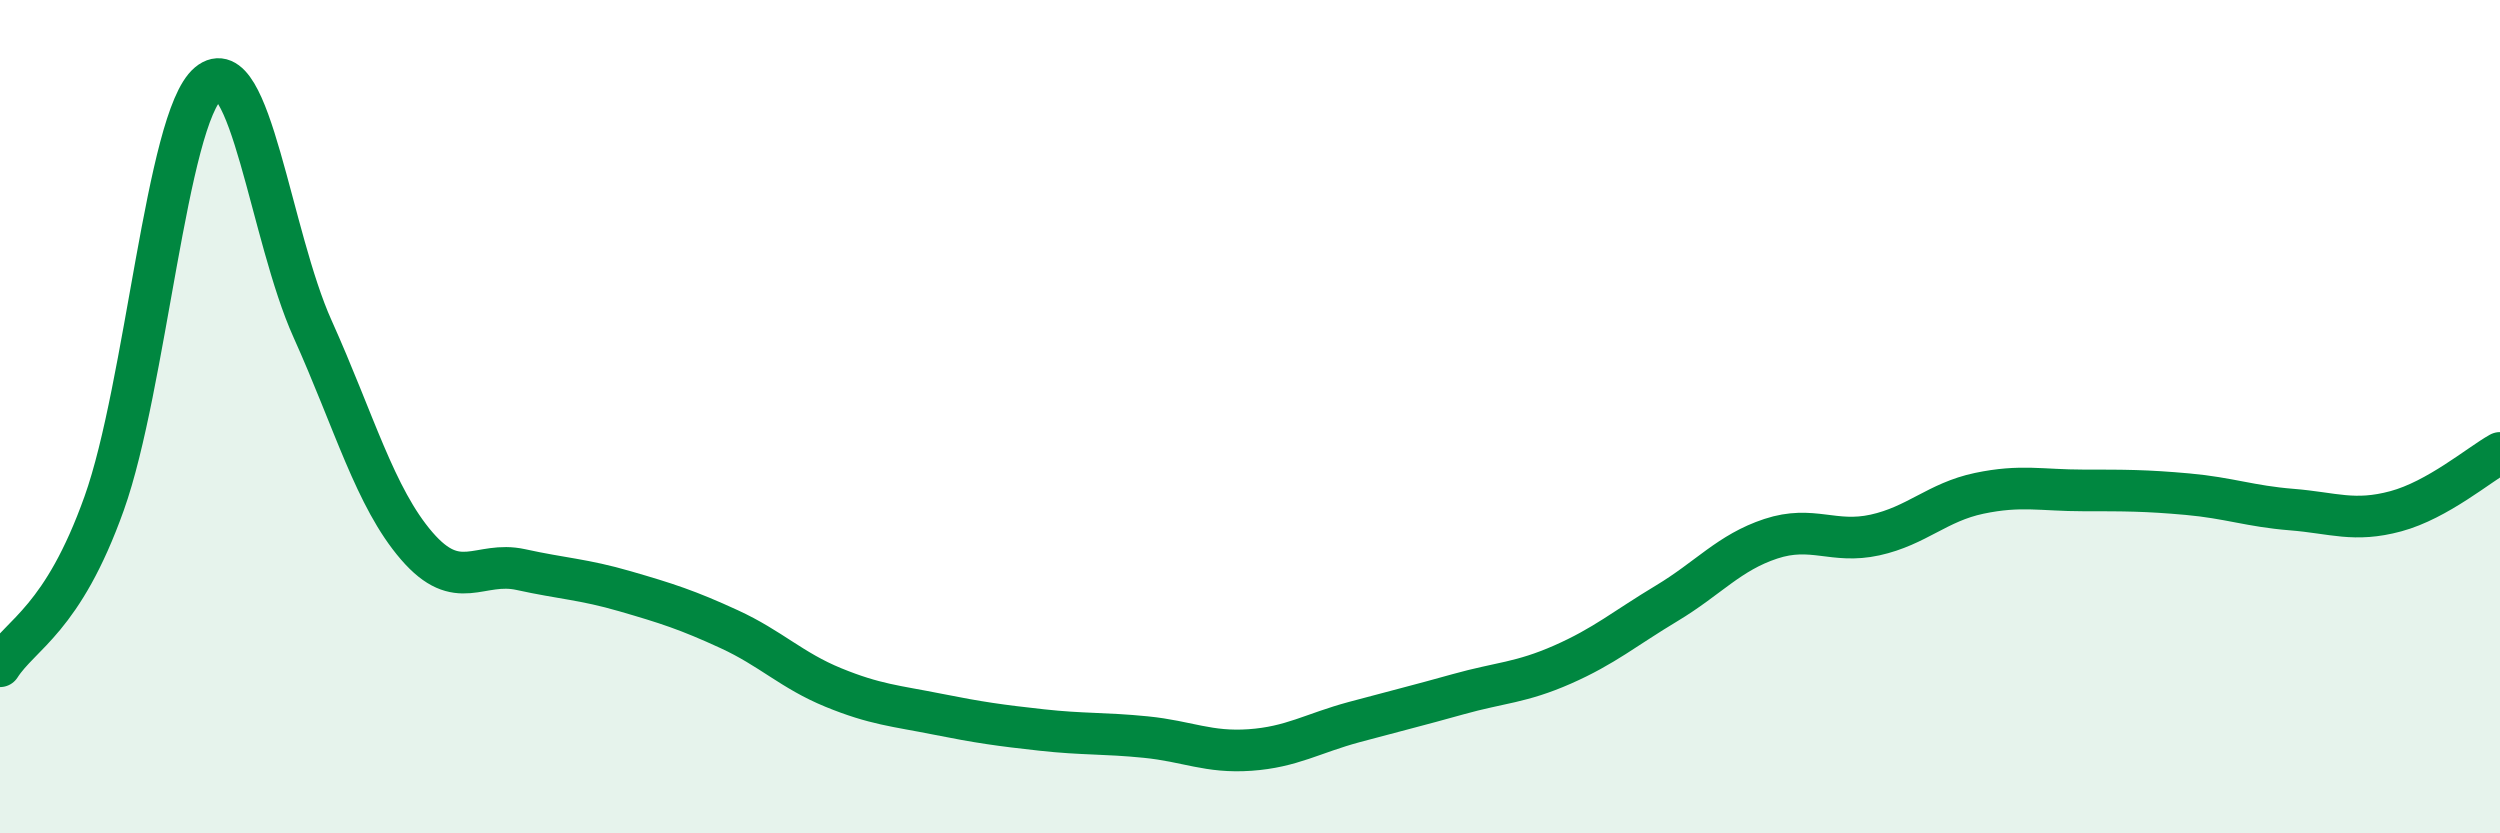 
    <svg width="60" height="20" viewBox="0 0 60 20" xmlns="http://www.w3.org/2000/svg">
      <path
        d="M 0,15.99 C 0.5,15.21 1.5,14.88 2.5,12.08 C 3.5,9.28 4,2.84 5,2 C 6,1.16 6.5,5.67 7.5,7.89 C 8.5,10.11 9,11.94 10,13.1 C 11,14.26 11.5,13.45 12.5,13.67 C 13.5,13.89 14,13.9 15,14.19 C 16,14.48 16.5,14.64 17.5,15.1 C 18.5,15.56 19,16.09 20,16.5 C 21,16.91 21.5,16.94 22.5,17.14 C 23.5,17.34 24,17.41 25,17.52 C 26,17.63 26.5,17.59 27.5,17.69 C 28.5,17.79 29,18.07 30,18 C 31,17.93 31.5,17.6 32.5,17.33 C 33.5,17.06 34,16.94 35,16.66 C 36,16.38 36.5,16.39 37.5,15.95 C 38.5,15.51 39,15.08 40,14.48 C 41,13.88 41.5,13.26 42.5,12.93 C 43.5,12.6 44,13.06 45,12.84 C 46,12.62 46.5,12.05 47.5,11.84 C 48.5,11.63 49,11.77 50,11.77 C 51,11.77 51.5,11.77 52.5,11.86 C 53.5,11.95 54,12.15 55,12.23 C 56,12.31 56.5,12.54 57.5,12.27 C 58.5,12 59.5,11.15 60,10.87L60 20L0 20Z"
        fill="#008740"
        opacity="0.1"
        stroke-linecap="round"
        stroke-linejoin="round"
      />
      <path
        d="M 0,15.99 C 0.5,15.21 1.5,14.88 2.5,12.08 C 3.5,9.28 4,2.84 5,2 C 6,1.16 6.5,5.67 7.5,7.89 C 8.5,10.11 9,11.94 10,13.1 C 11,14.26 11.5,13.45 12.5,13.67 C 13.5,13.89 14,13.9 15,14.19 C 16,14.48 16.5,14.64 17.5,15.1 C 18.5,15.56 19,16.09 20,16.5 C 21,16.91 21.5,16.94 22.5,17.14 C 23.5,17.34 24,17.41 25,17.52 C 26,17.63 26.5,17.59 27.5,17.69 C 28.5,17.79 29,18.07 30,18 C 31,17.93 31.5,17.6 32.5,17.33 C 33.5,17.06 34,16.94 35,16.66 C 36,16.38 36.5,16.39 37.5,15.95 C 38.5,15.51 39,15.08 40,14.48 C 41,13.88 41.5,13.26 42.5,12.93 C 43.5,12.6 44,13.06 45,12.84 C 46,12.62 46.5,12.05 47.5,11.84 C 48.5,11.63 49,11.77 50,11.77 C 51,11.77 51.5,11.77 52.5,11.86 C 53.5,11.95 54,12.15 55,12.23 C 56,12.31 56.5,12.54 57.5,12.27 C 58.5,12 59.5,11.15 60,10.87"
        stroke="#008740"
        stroke-width="1"
        fill="none"
        stroke-linecap="round"
        stroke-linejoin="round"
      />
    </svg>
  